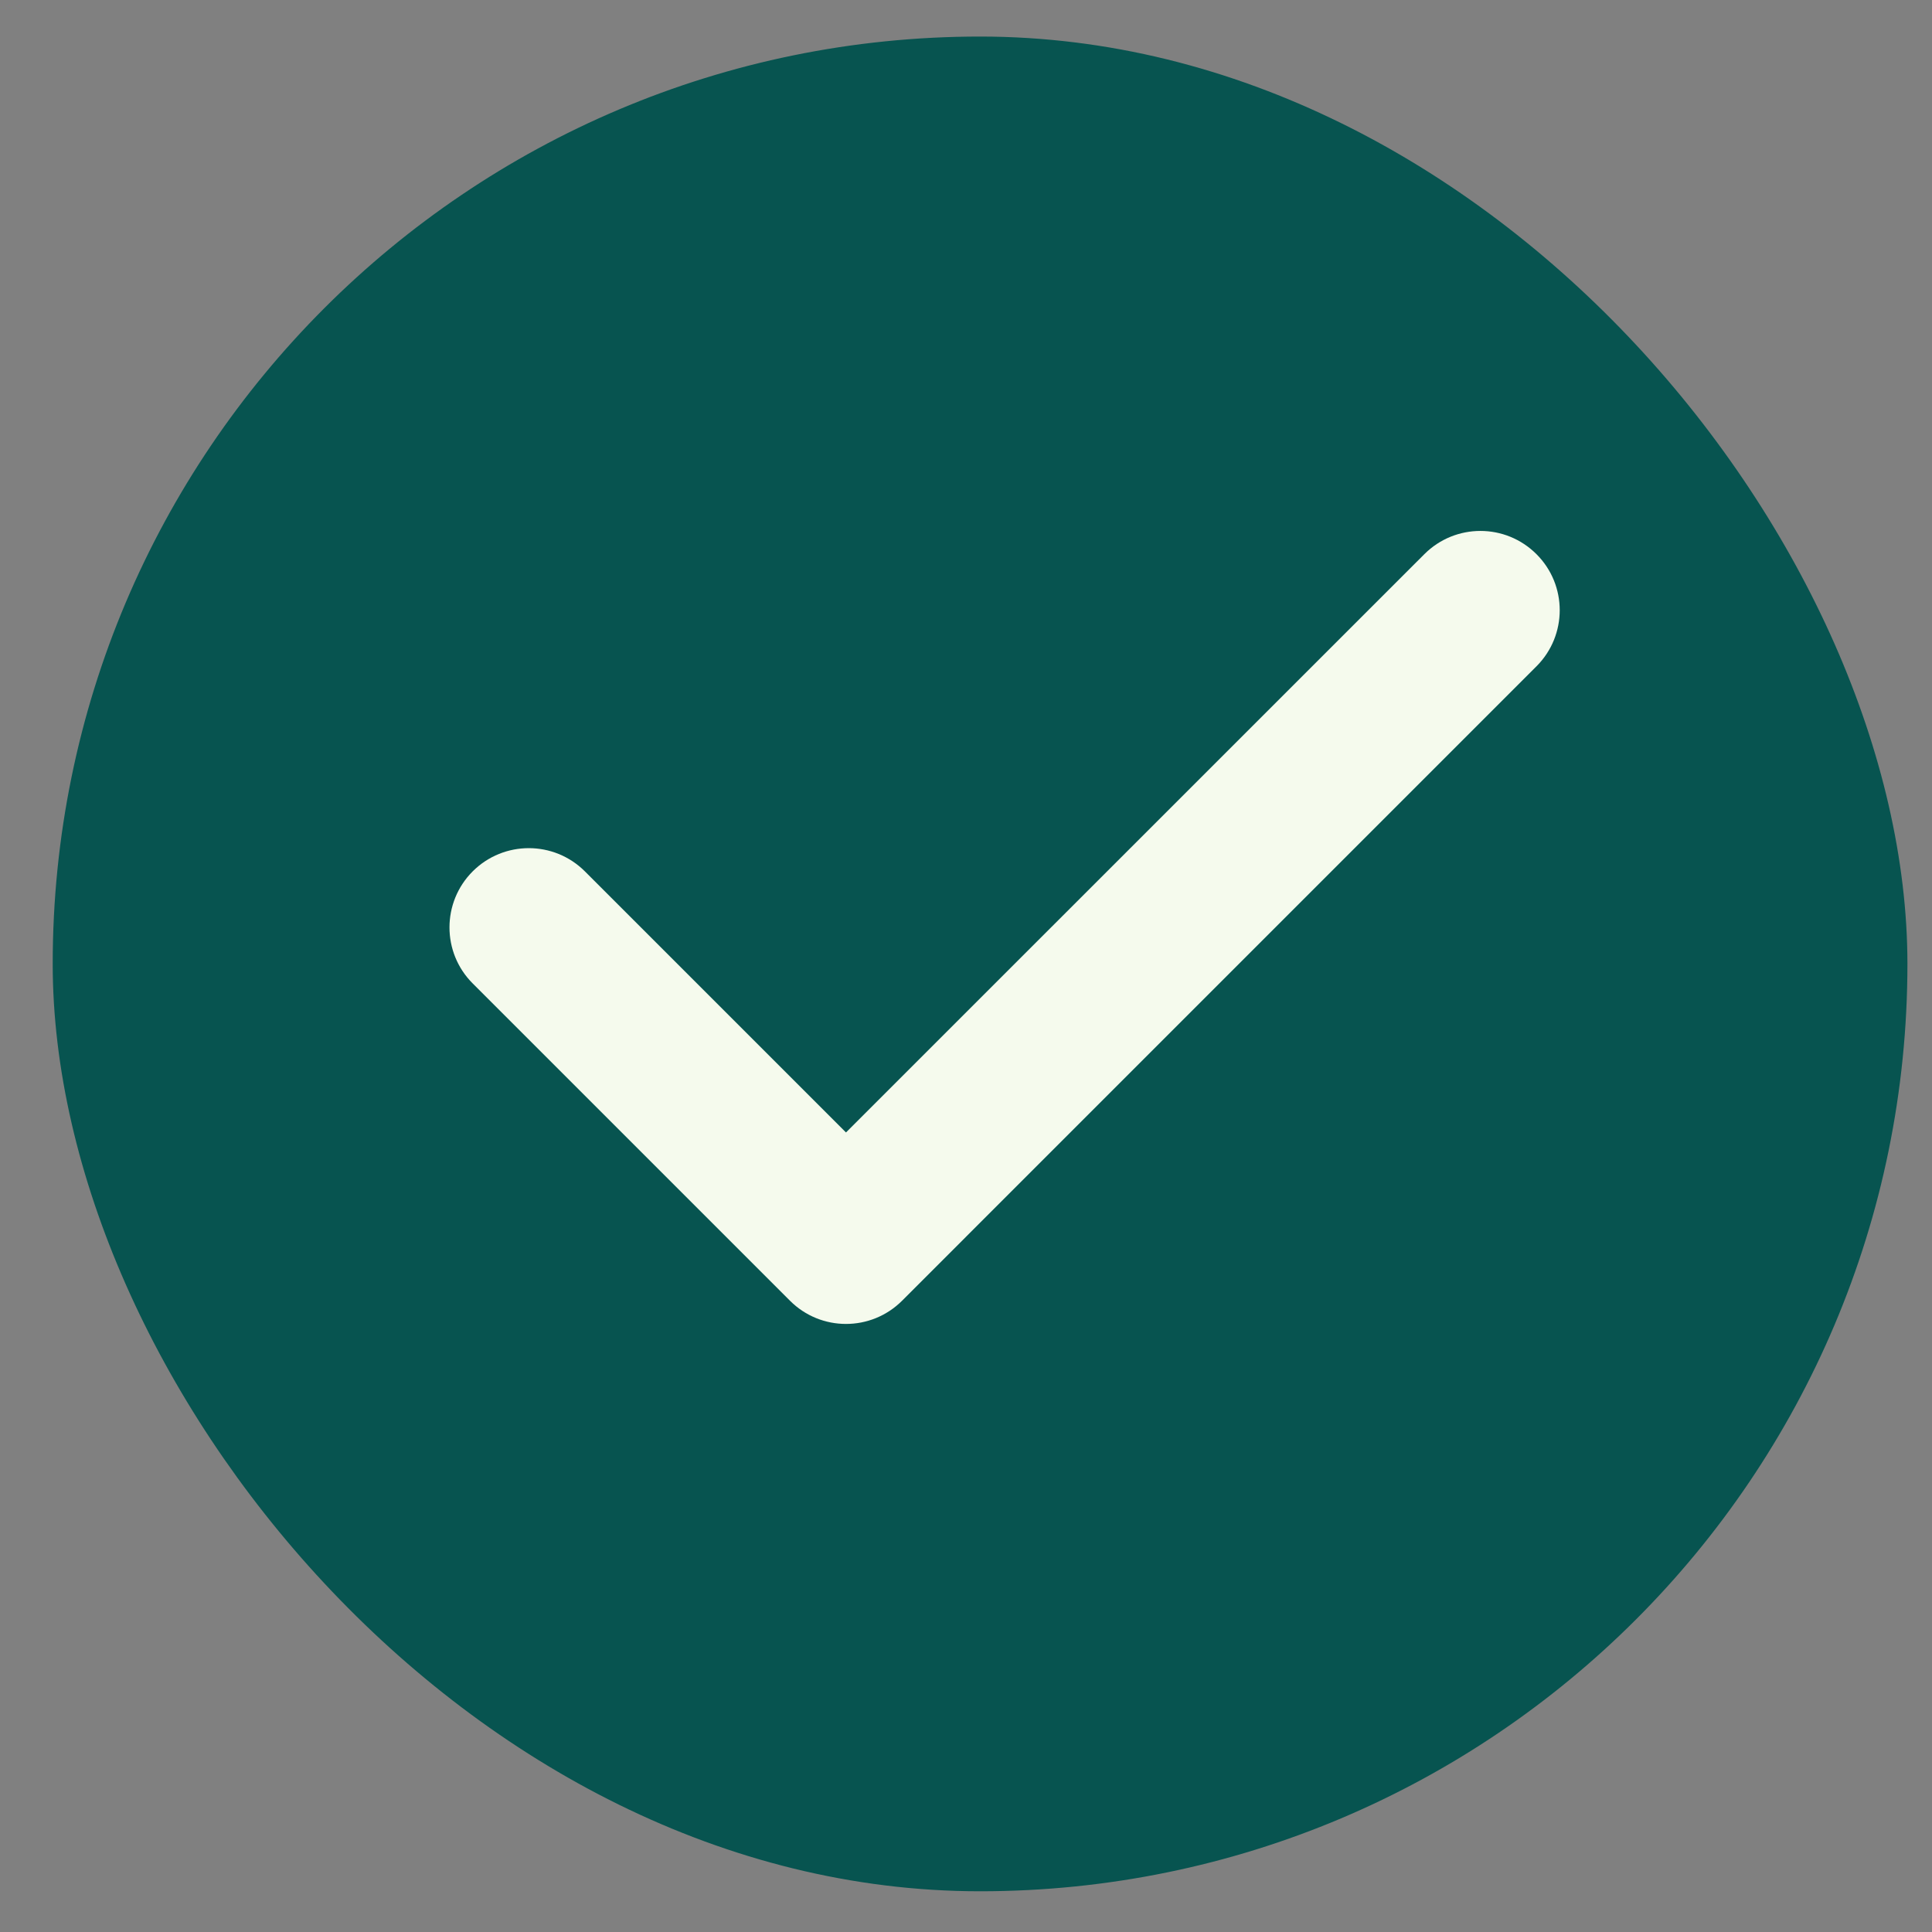 <svg width="25" height="25" viewBox="0 0 25 25" fill="none" xmlns="http://www.w3.org/2000/svg">
<rect x="0" y="0" width="25" height="25" fill="#808080" stroke="none"/>
<rect x="0.682" y="0.473" width="24" height="24" rx="12" fill="#075450"/>
<path fill-rule="evenodd" clip-rule="evenodd" d="M19.882 7.171C19.481 6.77 18.832 6.77 18.431 7.171L10.947 14.654L7.568 11.275C7.167 10.875 6.518 10.875 6.117 11.275C5.716 11.676 5.716 12.326 6.117 12.726L10.222 16.831C10.622 17.232 11.272 17.232 11.673 16.831L19.882 8.622C20.283 8.221 20.283 7.571 19.882 7.171Z" fill="#F5FAED"/>
</svg>
